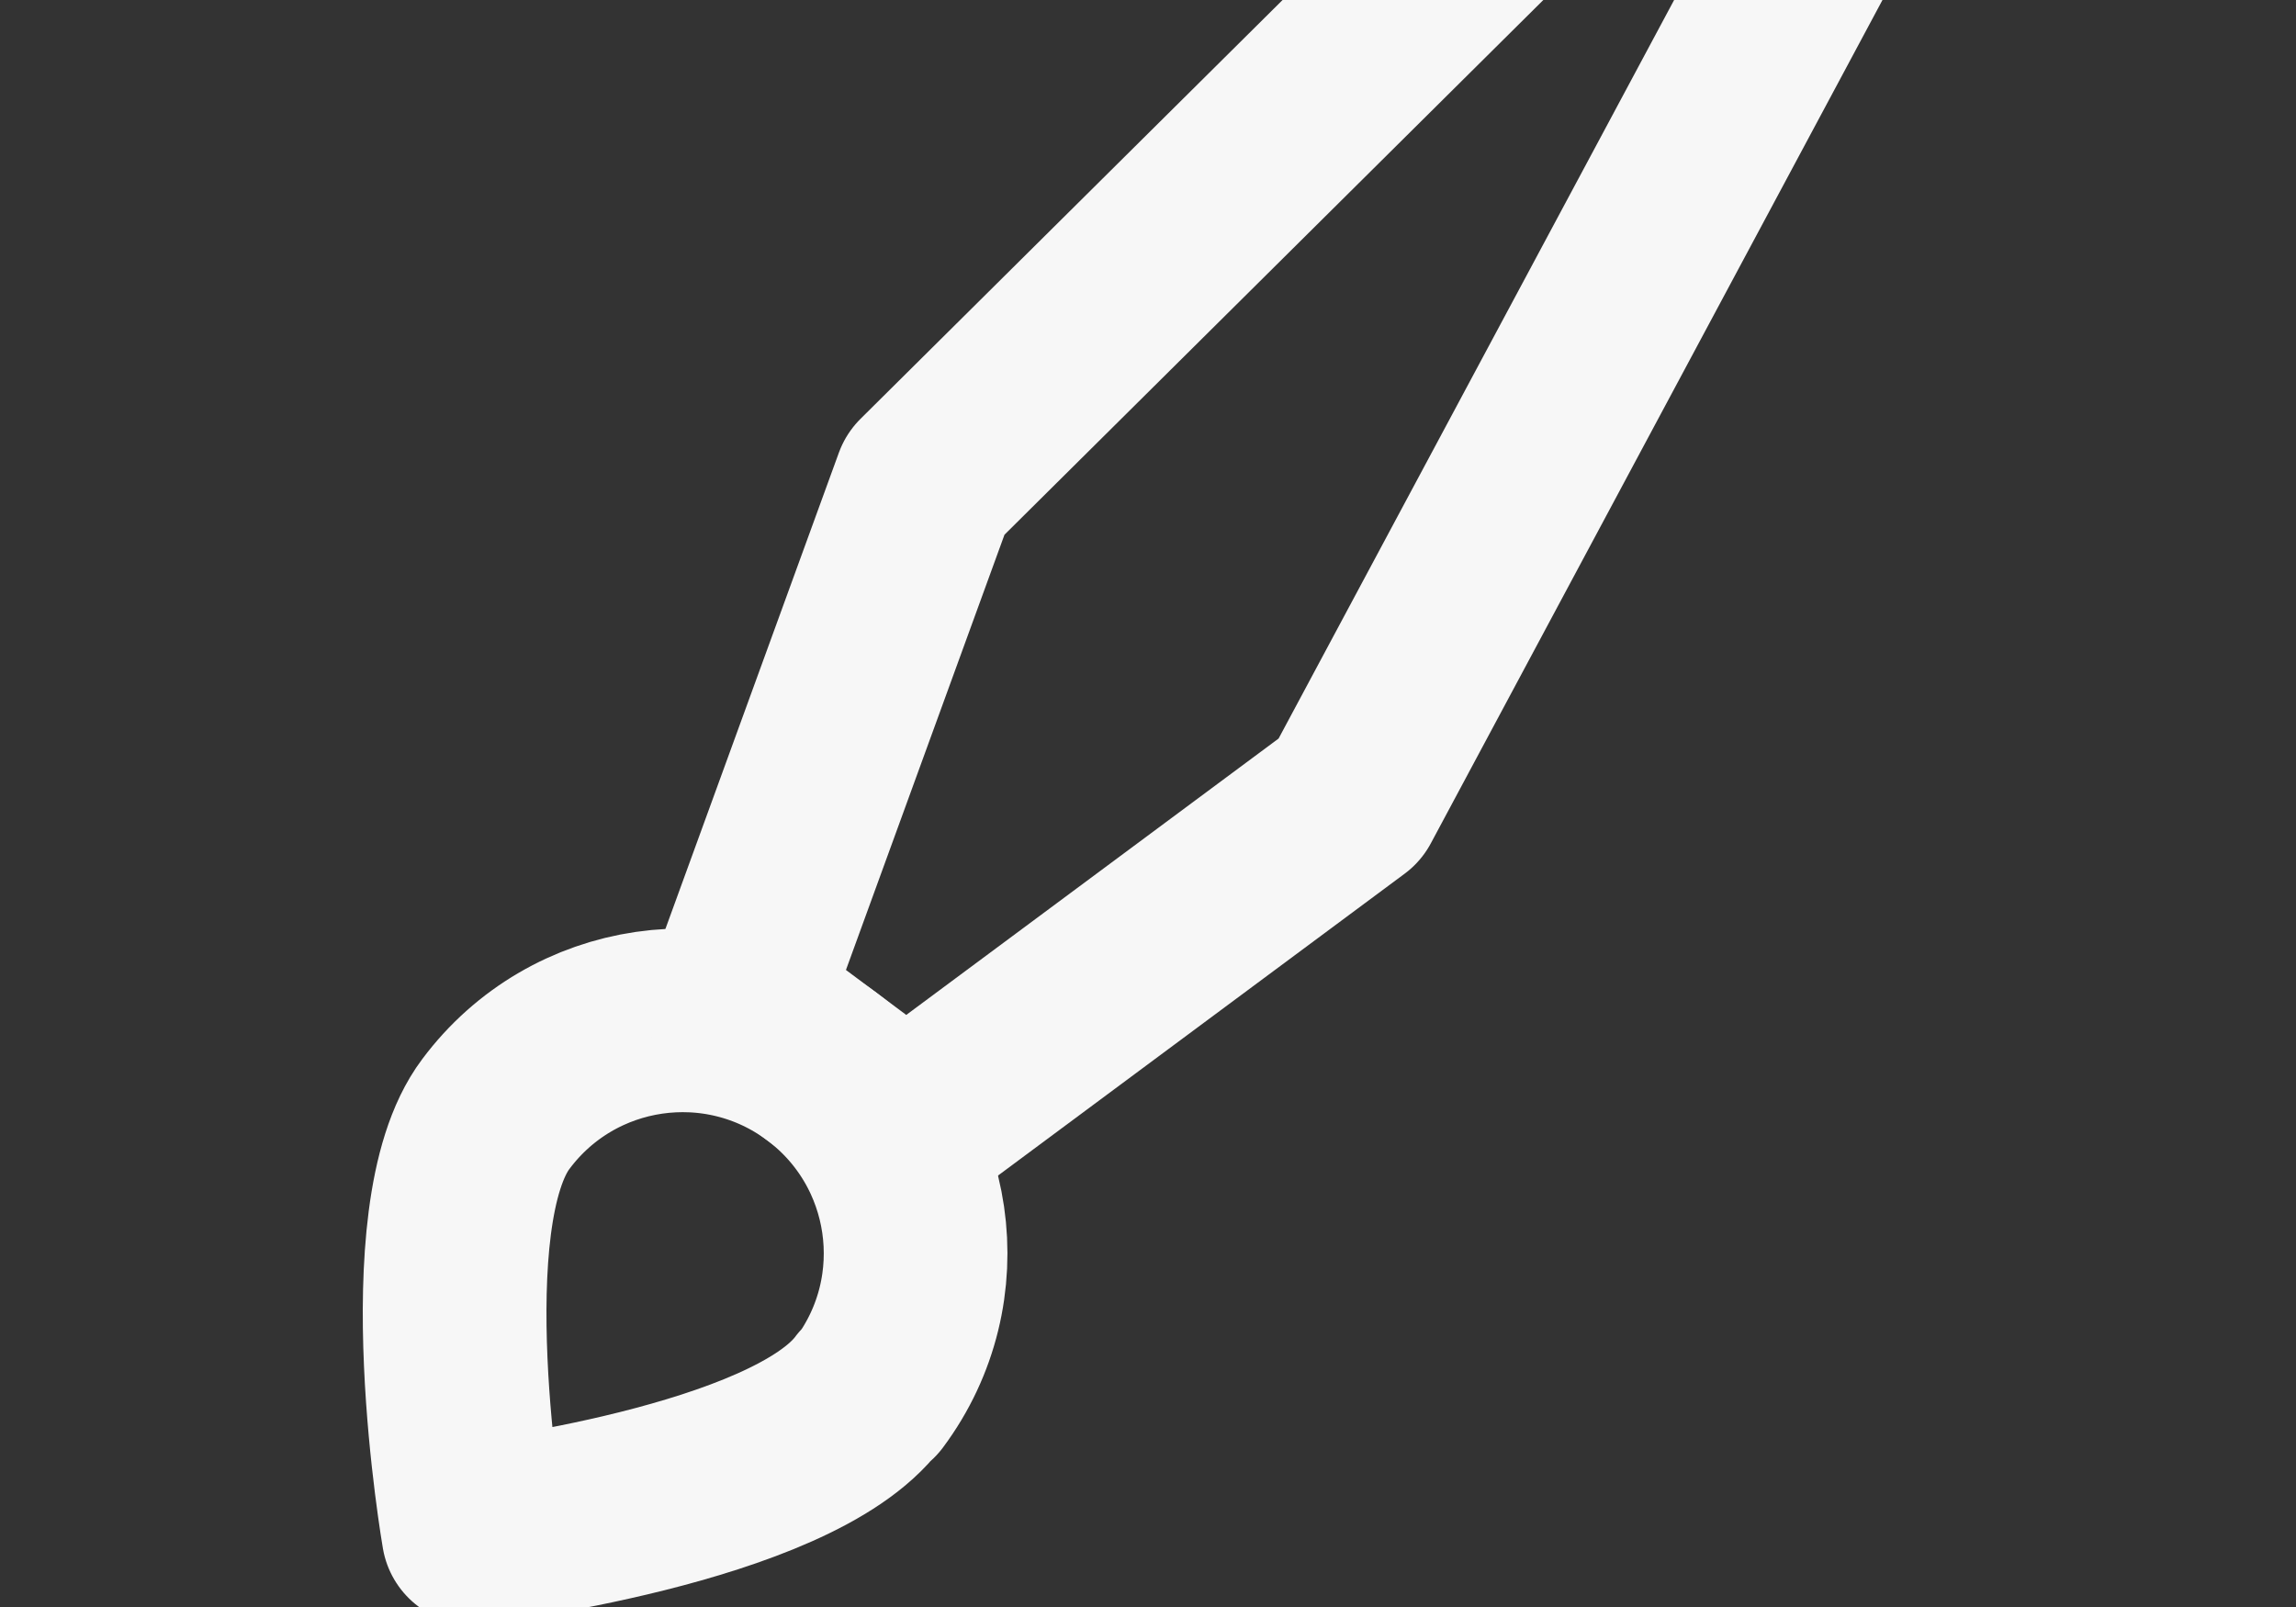 <svg width="500" height="350" viewBox="0 0 500 350" fill="none" xmlns="http://www.w3.org/2000/svg">
<rect x="0" y="0" width="500" height="350" fill="#333333" stroke="none"/>
<path d="M189.149 303.172C172.393 325.644 103.099 333.878 103.099 333.878C103.099 333.878 91.194 264.964 107.972 242.644C124.728 220.173 156.505 215.542 178.977 232.298C201.448 249.053 206.079 280.831 189.323 303.302L189.149 303.172Z" stroke="#F7F7F7" stroke-width="40" stroke-linecap="round" stroke-linejoin="round"/>
<path d="M197.268 245.932L160.338 218.396L201.481 105.418L350.565 -42.543C359.927 -51.826 374.83 -52.91 385.456 -44.987C396.082 -37.064 399.273 -22.623 393.07 -10.85L293.959 174.237L197.42 245.91L197.268 245.932Z" stroke="#F7F7F7" stroke-width="40" stroke-linecap="round" stroke-linejoin="round"/>
</svg>
